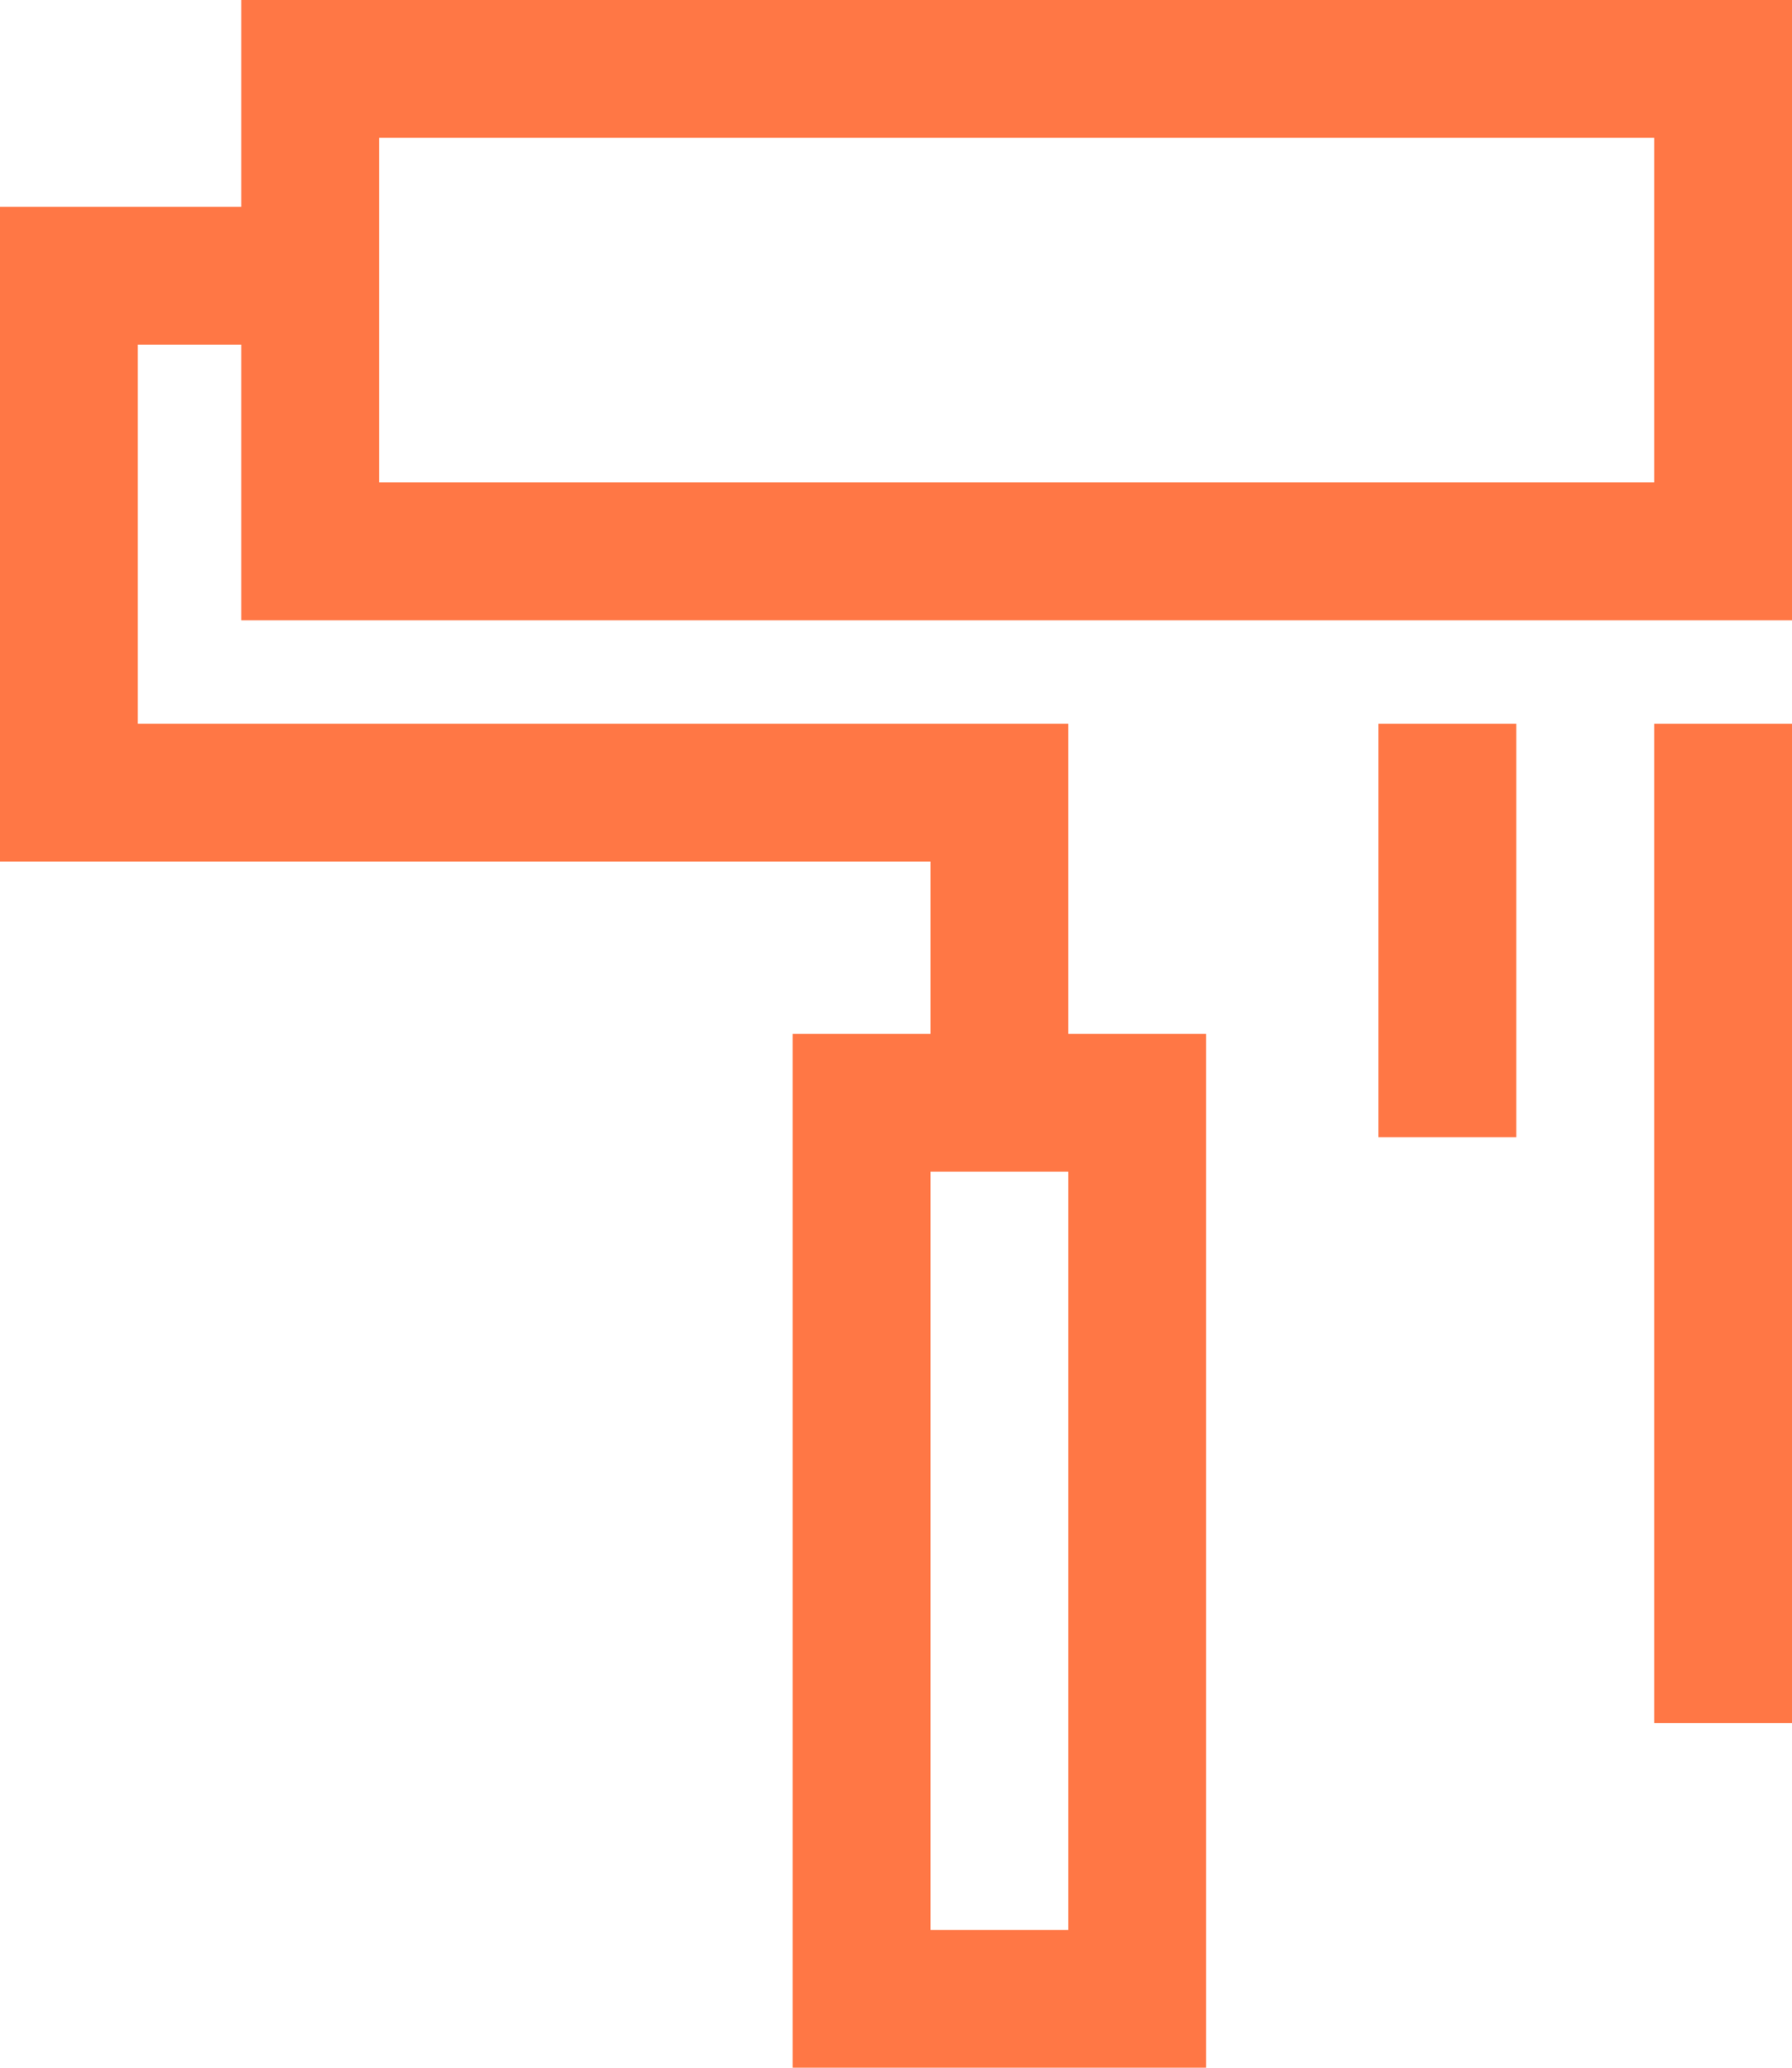 <svg xmlns="http://www.w3.org/2000/svg" width="52" height="60" viewBox="0 0 52 60"><defs><style>.a{fill:#FF7745;}</style></defs><g transform="translate(-16 -12)"><path class="a" d="M23,12v6H16V37H43v5H39V72H51V42H47V33H20V22h3v8H68V12ZM47,68H43V46h4ZM64,26H27V16H64Z"/><rect class="a" width="4" height="12" transform="translate(56 33)"/><rect class="a" width="4" height="29" transform="translate(64 33)"/></g></svg>